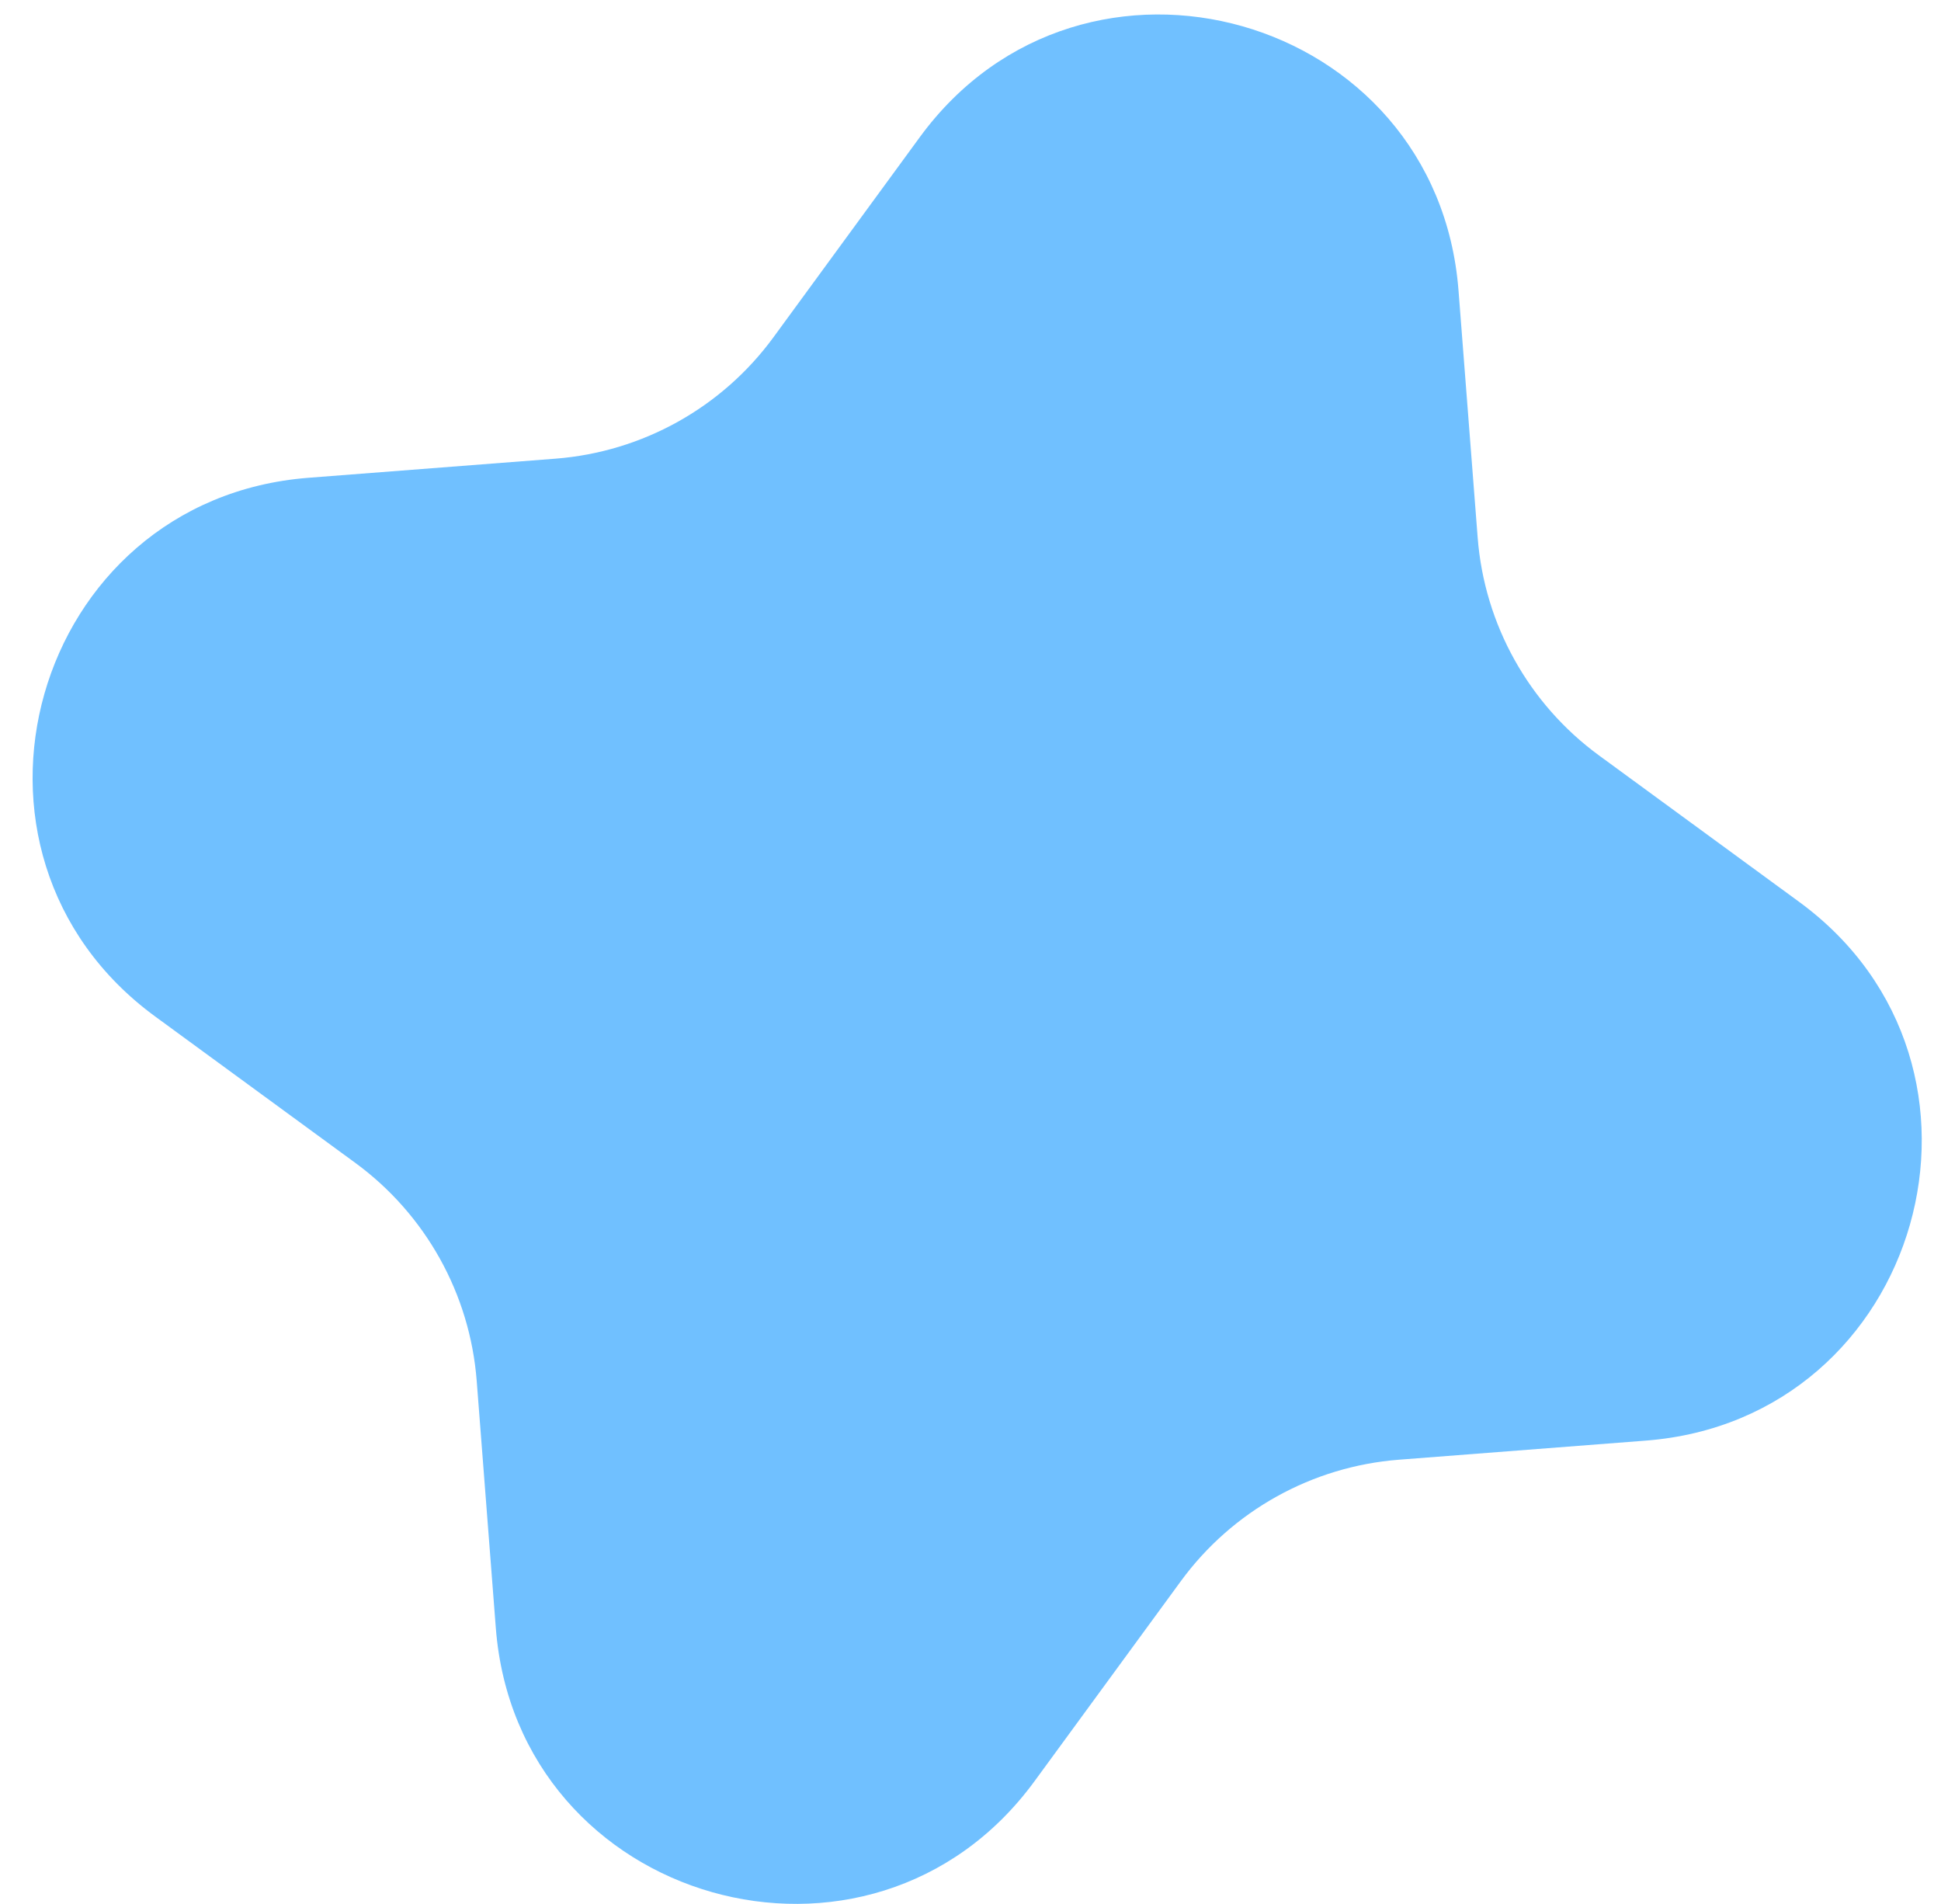 <?xml version="1.0" encoding="UTF-8"?> <svg xmlns="http://www.w3.org/2000/svg" width="52" height="51" viewBox="0 0 52 51" fill="none"> <path d="M24.641 3.675C29.026 -2.319 38.501 0.377 39.074 7.781L39.587 14.398C39.767 16.726 40.955 18.859 42.84 20.237L48.197 24.156C54.191 28.54 51.496 38.016 44.091 38.589L37.474 39.101C35.146 39.282 33.013 40.47 31.635 42.354L27.716 47.711C23.332 53.705 13.857 51.01 13.283 43.606L12.771 36.989C12.591 34.661 11.402 32.528 9.518 31.149L4.161 27.231C-1.833 22.847 0.862 13.371 8.266 12.798L14.884 12.286C17.212 12.105 19.344 10.917 20.723 9.032L24.641 3.675Z" fill="#70C0FF"></path> </svg> 